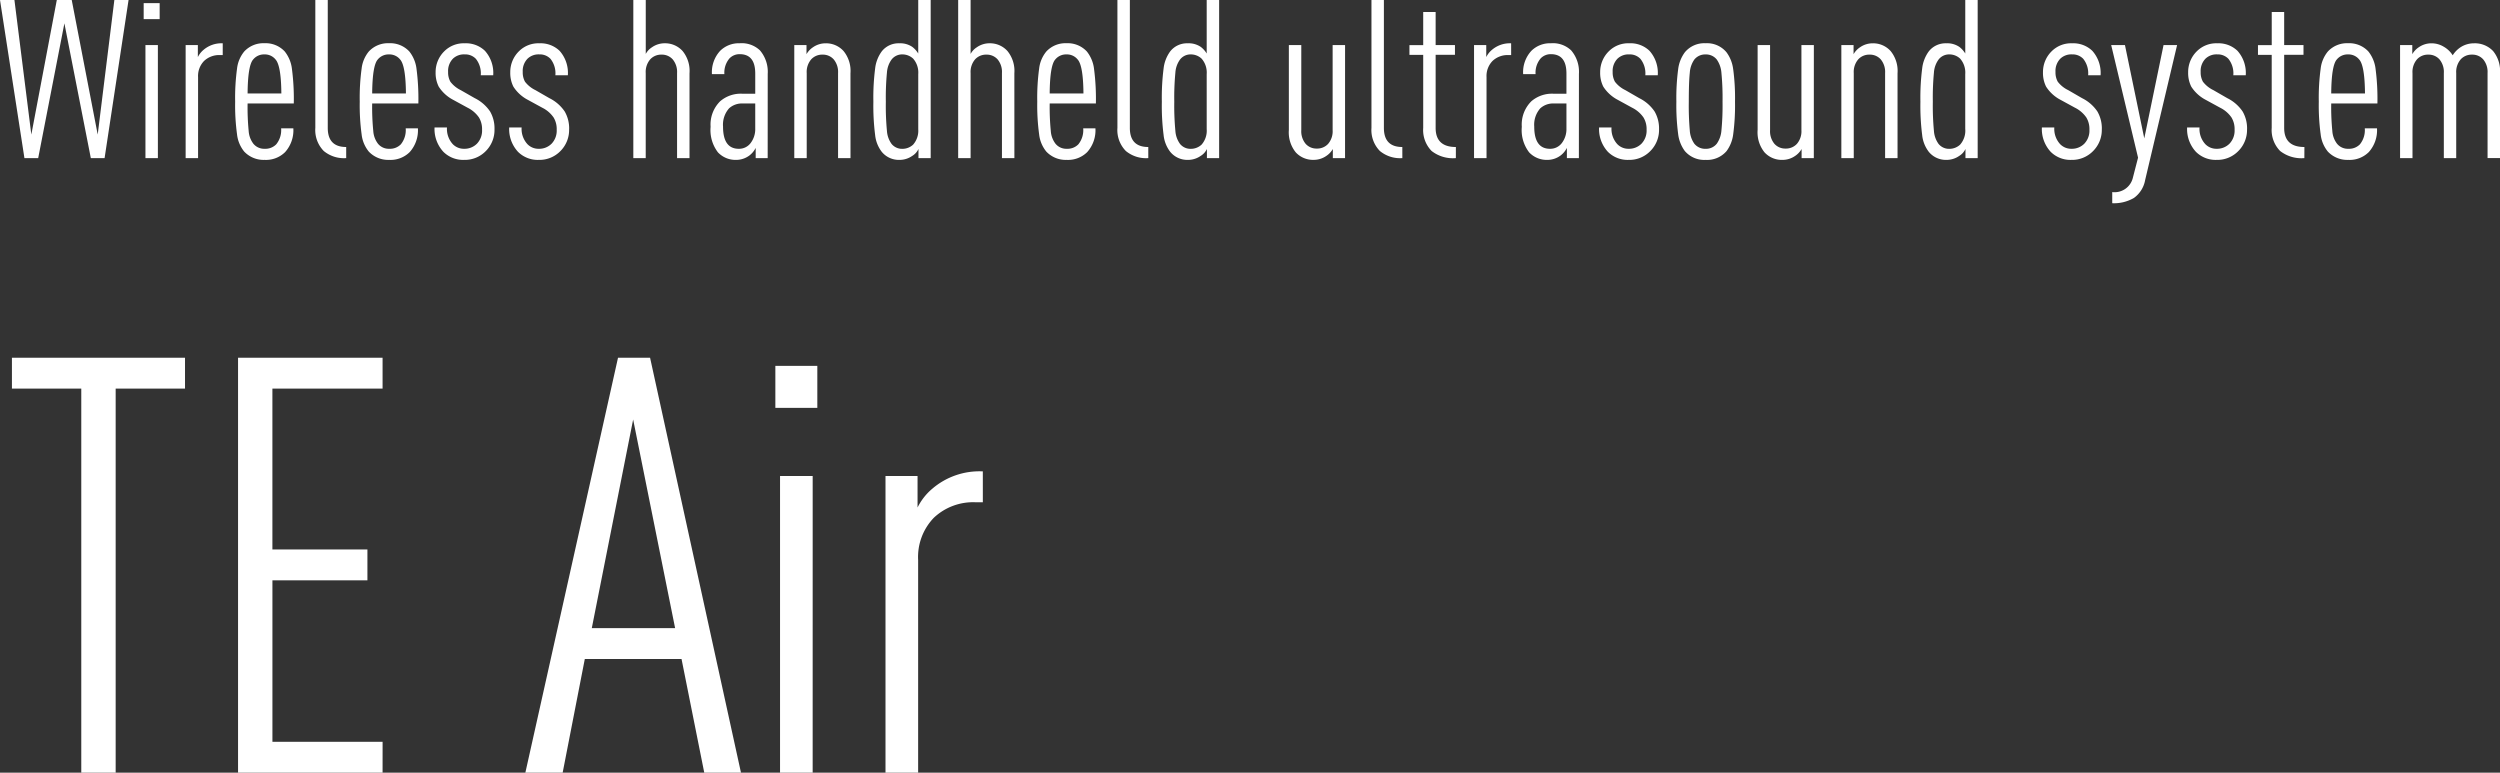 <svg xmlns="http://www.w3.org/2000/svg" width="333.575" height="103.097"><rect width="100%" height="100%" fill="#333333" stroke="none"/><g fill="#fff"><path d="m17.155-.003-3.2 21.1h-1.837L8.592 3.112 5.096 21.097H3.259L0-.003h1.925l2.256 17.959 3.4-17.959H9.57l3.467 17.959L15.259-.003Zm3.911 21.1h-1.659V6.015h1.659Zm.237-18.548H19.17V.416h2.133Zm8.415 4.8h-.356a2.914 2.914 0 0 0-2.133.785 2.872 2.872 0 0 0-.8 2.148v10.815H24.77V6.015h1.63v1.6a2.959 2.959 0 0 1 .741-.948 3.684 3.684 0 0 1 2.578-.889Zm9.482 6.459h-6.163a32.207 32.207 0 0 0 .144 3.674 3.123 3.123 0 0 0 .622 1.689 1.859 1.859 0 0 0 1.511.681 2.024 2.024 0 0 0 1.541-.593 3 3 0 0 0 .656-2.132h1.63a4.355 4.355 0 0 1-1.1 3.17 3.625 3.625 0 0 1-2.723 1.037 3.579 3.579 0 0 1-2.726-1.1 4.376 4.376 0 0 1-.963-2.3 28.672 28.672 0 0 1-.252-4.37 28.888 28.888 0 0 1 .252-4.415 4.358 4.358 0 0 1 .963-2.282 3.484 3.484 0 0 1 2.7-1.1 3.484 3.484 0 0 1 2.7 1.1 4.578 4.578 0 0 1 .963 2.341 30.858 30.858 0 0 1 .245 4.6Zm-1.659-1.333q-.03-3.7-.77-4.533a1.828 1.828 0 0 0-1.482-.681 1.859 1.859 0 0 0-1.511.681q-.711.8-.741 4.533Zm8.652 8.622a4.218 4.218 0 0 1-2.993-.948 3.985 3.985 0 0 1-1.126-3.082V-.003h1.659v17.07q0 2.548 2.459 2.548Zm9.63-7.289h-6.164a32.207 32.207 0 0 0 .148 3.674 3.123 3.123 0 0 0 .622 1.689 1.859 1.859 0 0 0 1.511.681 2.024 2.024 0 0 0 1.541-.592 3 3 0 0 0 .652-2.133h1.63a4.355 4.355 0 0 1-1.1 3.17 3.625 3.625 0 0 1-2.722 1.037 3.579 3.579 0 0 1-2.726-1.1 4.376 4.376 0 0 1-.963-2.3 28.672 28.672 0 0 1-.252-4.37 28.888 28.888 0 0 1 .252-4.415 4.358 4.358 0 0 1 .963-2.282 3.484 3.484 0 0 1 2.7-1.1 3.484 3.484 0 0 1 2.7 1.1 4.578 4.578 0 0 1 .963 2.341 30.858 30.858 0 0 1 .244 4.6Zm-1.66-1.333q-.03-3.7-.77-4.533a1.828 1.828 0 0 0-1.481-.681 1.859 1.859 0 0 0-1.511.681q-.711.8-.741 4.533Zm11.818 4.77a3.984 3.984 0 0 1-1.181 2.933 3.9 3.9 0 0 1-2.874 1.156 3.729 3.729 0 0 1-2.755-1.067 4.467 4.467 0 0 1-1.19-3.259h1.659a3.008 3.008 0 0 0 .77 2.222 2.057 2.057 0 0 0 1.511.622 2.33 2.33 0 0 0 1.719-.681 2.522 2.522 0 0 0 .681-1.867 2.98 2.98 0 0 0-.415-1.63 4 4 0 0 0-1.511-1.3l-1.9-1.037a5.093 5.093 0 0 1-1.956-1.778 4.069 4.069 0 0 1-.415-1.9 3.879 3.879 0 0 1 1.185-2.844 3.647 3.647 0 0 1 2.7-1.037 3.644 3.644 0 0 1 2.7 1.007 4.423 4.423 0 0 1 1.1 3.259h-1.661a3.1 3.1 0 0 0-.652-2.193 1.949 1.949 0 0 0-1.482-.593 2.123 2.123 0 0 0-1.57.563 2.342 2.342 0 0 0-.652 1.778 2.548 2.548 0 0 0 .3 1.3 3.855 3.855 0 0 0 1.389 1.131l1.867 1.067a5.3 5.3 0 0 1 2.044 1.778 4.491 4.491 0 0 1 .589 2.37Zm9.956 0a3.984 3.984 0 0 1-1.181 2.933 3.9 3.9 0 0 1-2.875 1.156 3.729 3.729 0 0 1-2.755-1.067 4.467 4.467 0 0 1-1.185-3.259H69.6a3.008 3.008 0 0 0 .77 2.222 2.057 2.057 0 0 0 1.511.623 2.33 2.33 0 0 0 1.719-.681 2.522 2.522 0 0 0 .681-1.868 2.98 2.98 0 0 0-.415-1.63 4 4 0 0 0-1.511-1.3l-1.9-1.037a5.093 5.093 0 0 1-1.956-1.778 4.069 4.069 0 0 1-.415-1.9 3.879 3.879 0 0 1 1.185-2.844 3.648 3.648 0 0 1 2.7-1.037 3.644 3.644 0 0 1 2.7 1.007 4.423 4.423 0 0 1 1.1 3.259h-1.665a3.1 3.1 0 0 0-.652-2.193 1.949 1.949 0 0 0-1.481-.593 2.123 2.123 0 0 0-1.57.563 2.342 2.342 0 0 0-.652 1.778 2.548 2.548 0 0 0 .3 1.3 3.855 3.855 0 0 0 1.393 1.126l1.862 1.072a5.3 5.3 0 0 1 2.044 1.778 4.491 4.491 0 0 1 .593 2.37Zm16.064 3.852h-1.66V9.749a2.62 2.62 0 0 0-.578-1.822 1.927 1.927 0 0 0-1.5-.637 1.973 1.973 0 0 0-1.511.637 2.578 2.578 0 0 0-.593 1.822v11.348h-1.655v-21.1h1.659v7.2a2.4 2.4 0 0 1 .83-.889 2.95 2.95 0 0 1 1.719-.533 3.138 3.138 0 0 1 2.37 1.037 4.193 4.193 0 0 1 .919 2.963Zm10.43 0h-1.6v-1.363a2.914 2.914 0 0 1-.83 1.007 2.96 2.96 0 0 1-1.807.593 3.215 3.215 0 0 1-2.4-1.007 4.877 4.877 0 0 1-.978-3.407 4.368 4.368 0 0 1 1.274-3.407 4.209 4.209 0 0 1 2.963-1.007h1.719v-2.7q0-2.578-2.074-2.578a1.856 1.856 0 0 0-1.363.563 2.93 2.93 0 0 0-.681 2.1h-1.661a4.208 4.208 0 0 1 1.1-3.111A3.528 3.528 0 0 1 98.7 5.773a3.527 3.527 0 0 1 2.7.948 4.4 4.4 0 0 1 1.037 3.141Zm-1.66-3.97v-3.319h-1.659a2.547 2.547 0 0 0-1.837.652 3.3 3.3 0 0 0-.8 2.43q0 2.963 2.1 2.963a1.924 1.924 0 0 0 1.585-.77 3.062 3.062 0 0 0 .611-1.956Zm12.71 3.97h-1.659V9.749a2.62 2.62 0 0 0-.578-1.822 1.927 1.927 0 0 0-1.5-.637 1.973 1.973 0 0 0-1.511.637 2.578 2.578 0 0 0-.593 1.822v11.348h-1.659V6.015h1.63V7.23a2.708 2.708 0 0 1 .859-.919 2.95 2.95 0 0 1 1.719-.533 3.138 3.138 0 0 1 2.37 1.037 4.193 4.193 0 0 1 .919 2.963Zm10.7 0h-1.63v-1.215a2.149 2.149 0 0 1-.83.919 2.951 2.951 0 0 1-1.719.533 2.952 2.952 0 0 1-2.342-1.067 4.389 4.389 0 0 1-.889-2.237 30.9 30.9 0 0 1-.237-4.459 30.573 30.573 0 0 1 .237-4.444 4.763 4.763 0 0 1 .889-2.282 2.845 2.845 0 0 1 2.341-1.067 2.856 2.856 0 0 1 1.719.474 3.15 3.15 0 0 1 .8.889V-.003h1.661Zm-1.659-3.882V9.897a2.821 2.821 0 0 0-.681-2.074 2.1 2.1 0 0 0-1.452-.563 1.767 1.767 0 0 0-1.422.681 3.326 3.326 0 0 0-.622 1.733 35.279 35.279 0 0 0-.148 3.9 35.279 35.279 0 0 0 .148 3.9 3.326 3.326 0 0 0 .622 1.733 1.8 1.8 0 0 0 1.422.652 2.1 2.1 0 0 0 1.452-.563 2.821 2.821 0 0 0 .679-2.081Zm12.827 3.882h-1.659V9.749a2.62 2.62 0 0 0-.578-1.822 1.927 1.927 0 0 0-1.5-.637 1.973 1.973 0 0 0-1.511.637 2.578 2.578 0 0 0-.593 1.822v11.348h-1.659v-21.1h1.659v7.2a2.4 2.4 0 0 1 .83-.889 2.951 2.951 0 0 1 1.719-.533 3.138 3.138 0 0 1 2.37 1.037 4.192 4.192 0 0 1 .919 2.963Zm10.874-7.289h-6.162a32.206 32.206 0 0 0 .148 3.674 3.123 3.123 0 0 0 .622 1.689 1.859 1.859 0 0 0 1.511.681 2.024 2.024 0 0 0 1.539-.592 3 3 0 0 0 .652-2.133h1.63a4.355 4.355 0 0 1-1.1 3.17 3.625 3.625 0 0 1-2.721 1.037 3.579 3.579 0 0 1-2.726-1.1 4.376 4.376 0 0 1-.963-2.3 28.671 28.671 0 0 1-.252-4.37 28.887 28.887 0 0 1 .252-4.415 4.358 4.358 0 0 1 .963-2.282 3.484 3.484 0 0 1 2.7-1.1 3.484 3.484 0 0 1 2.7 1.1 4.578 4.578 0 0 1 .963 2.341 30.857 30.857 0 0 1 .245 4.6Zm-1.659-1.333q-.03-3.7-.77-4.533a1.828 1.828 0 0 0-1.482-.681 1.859 1.859 0 0 0-1.511.681q-.711.8-.741 4.533Zm8.652 8.622a4.218 4.218 0 0 1-2.993-.948 3.985 3.985 0 0 1-1.126-3.082V-.003h1.659v17.07q0 2.548 2.459 2.548Zm9.452 0h-1.63v-1.215a2.149 2.149 0 0 1-.83.919 2.951 2.951 0 0 1-1.719.533 2.952 2.952 0 0 1-2.339-1.067 4.389 4.389 0 0 1-.889-2.237 30.9 30.9 0 0 1-.237-4.459 30.572 30.572 0 0 1 .237-4.444 4.763 4.763 0 0 1 .889-2.282 2.845 2.845 0 0 1 2.341-1.067 2.856 2.856 0 0 1 1.719.474 3.15 3.15 0 0 1 .8.889V-.003h1.659Zm-1.659-3.882V9.897a2.821 2.821 0 0 0-.681-2.074 2.1 2.1 0 0 0-1.452-.563 1.767 1.767 0 0 0-1.422.681 3.326 3.326 0 0 0-.622 1.733 35.277 35.277 0 0 0-.148 3.9 35.277 35.277 0 0 0 .148 3.9 3.326 3.326 0 0 0 .622 1.733 1.8 1.8 0 0 0 1.422.652 2.1 2.1 0 0 0 1.452-.563 2.821 2.821 0 0 0 .681-2.081Zm18.459 3.882h-1.63v-1.215a2.707 2.707 0 0 1-.857.915 2.951 2.951 0 0 1-1.719.533 3.12 3.12 0 0 1-2.371-1.003 4.241 4.241 0 0 1-.919-2.993V6.015h1.659v11.349a2.62 2.62 0 0 0 .578 1.822 1.927 1.927 0 0 0 1.5.637 1.973 1.973 0 0 0 1.511-.637 2.578 2.578 0 0 0 .593-1.822V6.015h1.659Zm7.645 0a4.218 4.218 0 0 1-2.993-.948 3.985 3.985 0 0 1-1.126-3.082V-.003h1.659v17.07q0 2.548 2.459 2.548Zm7.141 0a4.606 4.606 0 0 1-3.23-.948 3.985 3.985 0 0 1-1.126-3.082V7.319h-1.837v-1.3h1.837V1.597h1.659v4.415h2.578v1.3h-2.578v9.755q0 2.548 2.7 2.548Zm7.378-13.748h-.351a2.914 2.914 0 0 0-2.133.785 2.872 2.872 0 0 0-.8 2.148v10.815h-1.667V6.015h1.63v1.6a2.959 2.959 0 0 1 .741-.948 3.684 3.684 0 0 1 2.578-.889Zm9.037 13.748h-1.6v-1.363a2.914 2.914 0 0 1-.83 1.007 2.96 2.96 0 0 1-1.807.593 3.215 3.215 0 0 1-2.4-1.007 4.877 4.877 0 0 1-.978-3.407 4.368 4.368 0 0 1 1.274-3.407 4.209 4.209 0 0 1 2.963-1.007h1.719v-2.7q0-2.578-2.074-2.578a1.856 1.856 0 0 0-1.363.563 2.93 2.93 0 0 0-.681 2.1h-1.659a4.208 4.208 0 0 1 1.1-3.111 3.528 3.528 0 0 1 2.607-1.007 3.527 3.527 0 0 1 2.7.948 4.4 4.4 0 0 1 1.037 3.141Zm-1.659-3.97v-3.319h-1.659a2.547 2.547 0 0 0-1.837.652 3.3 3.3 0 0 0-.8 2.43q0 2.963 2.1 2.963a1.924 1.924 0 0 0 1.585-.77 3.062 3.062 0 0 0 .611-1.956Zm12.356.119a3.984 3.984 0 0 1-1.185 2.932 3.9 3.9 0 0 1-2.875 1.156 3.729 3.729 0 0 1-2.756-1.067 4.467 4.467 0 0 1-1.185-3.259h1.659a3.008 3.008 0 0 0 .77 2.222 2.057 2.057 0 0 0 1.511.622 2.33 2.33 0 0 0 1.719-.681 2.522 2.522 0 0 0 .681-1.867 2.98 2.98 0 0 0-.415-1.63 4 4 0 0 0-1.511-1.3l-1.898-1.04a5.093 5.093 0 0 1-1.956-1.778 4.069 4.069 0 0 1-.415-1.9 3.879 3.879 0 0 1 1.185-2.844 3.648 3.648 0 0 1 2.7-1.037 3.644 3.644 0 0 1 2.7 1.007 4.423 4.423 0 0 1 1.1 3.259h-1.659a3.1 3.1 0 0 0-.655-2.189 1.949 1.949 0 0 0-1.481-.593 2.123 2.123 0 0 0-1.57.563 2.342 2.342 0 0 0-.652 1.778 2.548 2.548 0 0 0 .3 1.3 3.855 3.855 0 0 0 1.393 1.126l1.857 1.071a5.3 5.3 0 0 1 2.044 1.778 4.491 4.491 0 0 1 .593 2.37Zm9.9-7.97a29.189 29.189 0 0 1 .237 4.3 29.189 29.189 0 0 1-.237 4.3 4.763 4.763 0 0 1-.889 2.282 3.406 3.406 0 0 1-2.789 1.176 3.406 3.406 0 0 1-2.785-1.185 4.763 4.763 0 0 1-.889-2.282 29.189 29.189 0 0 1-.237-4.3 29.189 29.189 0 0 1 .237-4.3 4.763 4.763 0 0 1 .889-2.282 3.369 3.369 0 0 1 2.785-1.215 3.369 3.369 0 0 1 2.785 1.215 4.763 4.763 0 0 1 .889 2.29Zm-1.575 8.121a34.563 34.563 0 0 0 .148-3.822 35 35 0 0 0-.148-3.837 3.562 3.562 0 0 0-.622-1.793 1.828 1.828 0 0 0-1.482-.681 1.859 1.859 0 0 0-1.511.681 3.45 3.45 0 0 0-.607 1.778q-.133 1.185-.133 3.852a38.321 38.321 0 0 0 .133 3.837 3.425 3.425 0 0 0 .607 1.763 1.859 1.859 0 0 0 1.511.681 1.828 1.828 0 0 0 1.482-.681 3.538 3.538 0 0 0 .622-1.778Zm12.326 3.7h-1.63v-1.215a2.707 2.707 0 0 1-.859.919 2.951 2.951 0 0 1-1.719.533 3.12 3.12 0 0 1-2.37-1.007 4.241 4.241 0 0 1-.919-2.993V6.015h1.661v11.349a2.62 2.62 0 0 0 .578 1.822 1.927 1.927 0 0 0 1.5.637 1.973 1.973 0 0 0 1.511-.637 2.578 2.578 0 0 0 .593-1.822V6.015h1.659Zm11.171 0h-1.659V9.749a2.62 2.62 0 0 0-.578-1.822 1.927 1.927 0 0 0-1.5-.637 1.973 1.973 0 0 0-1.511.637 2.578 2.578 0 0 0-.593 1.822v11.348h-1.656V6.015h1.63V7.23a2.708 2.708 0 0 1 .859-.919 2.951 2.951 0 0 1 1.719-.533 3.138 3.138 0 0 1 2.37 1.037 4.193 4.193 0 0 1 .919 2.963Zm10.693 0h-1.63v-1.215a2.149 2.149 0 0 1-.83.919 2.95 2.95 0 0 1-1.719.533 2.952 2.952 0 0 1-2.336-1.067 4.388 4.388 0 0 1-.889-2.237 30.9 30.9 0 0 1-.237-4.459 30.575 30.575 0 0 1 .237-4.444 4.763 4.763 0 0 1 .889-2.282 2.845 2.845 0 0 1 2.341-1.067 2.856 2.856 0 0 1 1.719.474 3.15 3.15 0 0 1 .8.889V-.003h1.655Zm-1.659-3.882V9.897a2.821 2.821 0 0 0-.681-2.074 2.1 2.1 0 0 0-1.452-.563 1.767 1.767 0 0 0-1.422.681 3.326 3.326 0 0 0-.622 1.733 35.272 35.272 0 0 0-.148 3.9 35.272 35.272 0 0 0 .148 3.9 3.326 3.326 0 0 0 .622 1.733 1.8 1.8 0 0 0 1.422.652 2.1 2.1 0 0 0 1.452-.563 2.821 2.821 0 0 0 .684-2.081Zm18.222.03a3.984 3.984 0 0 1-1.185 2.933 3.9 3.9 0 0 1-2.871 1.156 3.729 3.729 0 0 1-2.755-1.067 4.467 4.467 0 0 1-1.185-3.259h1.659a3.008 3.008 0 0 0 .774 2.222 2.057 2.057 0 0 0 1.511.622 2.33 2.33 0 0 0 1.719-.681 2.522 2.522 0 0 0 .681-1.867 2.98 2.98 0 0 0-.415-1.63 4 4 0 0 0-1.511-1.3l-1.9-1.037a5.092 5.092 0 0 1-1.956-1.778 4.069 4.069 0 0 1-.415-1.9 3.879 3.879 0 0 1 1.185-2.844 3.648 3.648 0 0 1 2.7-1.037 3.644 3.644 0 0 1 2.7 1.007 4.423 4.423 0 0 1 1.1 3.259h-1.659a3.1 3.1 0 0 0-.652-2.193 1.949 1.949 0 0 0-1.482-.593 2.123 2.123 0 0 0-1.57.563 2.342 2.342 0 0 0-.652 1.778 2.548 2.548 0 0 0 .3 1.3 3.855 3.855 0 0 0 1.393 1.126l1.852 1.072a5.3 5.3 0 0 1 2.044 1.778 4.492 4.492 0 0 1 .593 2.37Zm10.045-11.23-4.264 18.015a3.741 3.741 0 0 1-1.5 2.385 5.277 5.277 0 0 1-2.889.7V25.63a2.509 2.509 0 0 0 2.756-1.926l.689-2.666-3.585-15.022h1.837l2.578 12.445 2.57-12.446Zm9.333 11.23a3.984 3.984 0 0 1-1.185 2.933 3.9 3.9 0 0 1-2.871 1.156 3.729 3.729 0 0 1-2.755-1.067 4.467 4.467 0 0 1-1.185-3.259h1.655a3.008 3.008 0 0 0 .77 2.222 2.057 2.057 0 0 0 1.511.622 2.33 2.33 0 0 0 1.719-.681 2.522 2.522 0 0 0 .681-1.867 2.98 2.98 0 0 0-.415-1.63 4 4 0 0 0-1.511-1.3l-1.9-1.037a5.092 5.092 0 0 1-1.956-1.778 4.069 4.069 0 0 1-.415-1.9 3.879 3.879 0 0 1 1.185-2.844 3.648 3.648 0 0 1 2.7-1.037 3.644 3.644 0 0 1 2.7 1.007 4.423 4.423 0 0 1 1.1 3.259h-1.659a3.1 3.1 0 0 0-.652-2.193 1.949 1.949 0 0 0-1.482-.593 2.123 2.123 0 0 0-1.57.563 2.342 2.342 0 0 0-.652 1.778 2.548 2.548 0 0 0 .3 1.3 3.855 3.855 0 0 0 1.393 1.126l1.86 1.072a5.3 5.3 0 0 1 2.044 1.778 4.491 4.491 0 0 1 .594 2.37Zm7.648 3.852a4.606 4.606 0 0 1-3.23-.948 3.985 3.985 0 0 1-1.126-3.082V7.319h-1.833v-1.3h1.837V1.597h1.659v4.415h2.578v1.3h-2.578v9.755q0 2.548 2.7 2.548Zm9.748-7.289h-6.163a32.2 32.2 0 0 0 .148 3.674 3.124 3.124 0 0 0 .622 1.689 1.859 1.859 0 0 0 1.511.681 2.024 2.024 0 0 0 1.545-.592 3 3 0 0 0 .652-2.133h1.63a4.355 4.355 0 0 1-1.1 3.17 3.625 3.625 0 0 1-2.726 1.037 3.579 3.579 0 0 1-2.726-1.1 4.376 4.376 0 0 1-.963-2.3 28.671 28.671 0 0 1-.252-4.37 28.887 28.887 0 0 1 .252-4.415 4.358 4.358 0 0 1 .963-2.282 3.484 3.484 0 0 1 2.7-1.1 3.484 3.484 0 0 1 2.7 1.1 4.578 4.578 0 0 1 .963 2.341 30.857 30.857 0 0 1 .244 4.6Zm-1.659-1.333q-.03-3.7-.77-4.533a1.828 1.828 0 0 0-1.482-.681 1.859 1.859 0 0 0-1.511.681q-.711.8-.741 4.533Zm18.015 8.622h-1.659V9.749a2.62 2.62 0 0 0-.578-1.822 1.927 1.927 0 0 0-1.5-.637 1.973 1.973 0 0 0-1.511.637 2.578 2.578 0 0 0-.593 1.822v11.348h-1.652V9.749a2.62 2.62 0 0 0-.578-1.822 1.927 1.927 0 0 0-1.5-.637 1.973 1.973 0 0 0-1.511.637 2.578 2.578 0 0 0-.593 1.822v11.348h-1.658V6.015h1.63V7.23a2.707 2.707 0 0 1 .859-.919 2.95 2.95 0 0 1 1.719-.533 3.159 3.159 0 0 1 1.6.444 3.415 3.415 0 0 1 1.215 1.156 3.573 3.573 0 0 1 1.037-1.067 3.277 3.277 0 0 1 1.807-.533 3.342 3.342 0 0 1 2.548 1.037 4.193 4.193 0 0 1 .919 2.963ZM24.686 51.853h-9.253v51.244h-4.588V51.853H1.592v-4.121h23.094Zm26.361 51.244H31.763V47.732h19.284v4.121h-14.7v21.462h12.678v4.121H36.35v21.54h14.7Zm47.822 0h-4.9l-3.031-15.163H78.03l-2.955 15.163h-4.977l12.364-55.365h4.277Zm-8.788-19.284-5.6-27.839-5.518 27.839Zm18.353 19.284h-4.353v-39.58h4.355Zm.622-48.678h-5.6v-5.6h5.6Zm22.084 12.6h-.933a7.647 7.647 0 0 0-5.6 2.061 7.538 7.538 0 0 0-2.1 5.638v28.379h-4.355v-39.58h4.277v4.2a7.766 7.766 0 0 1 1.944-2.488 9.669 9.669 0 0 1 6.765-2.333Z"/></g></svg>